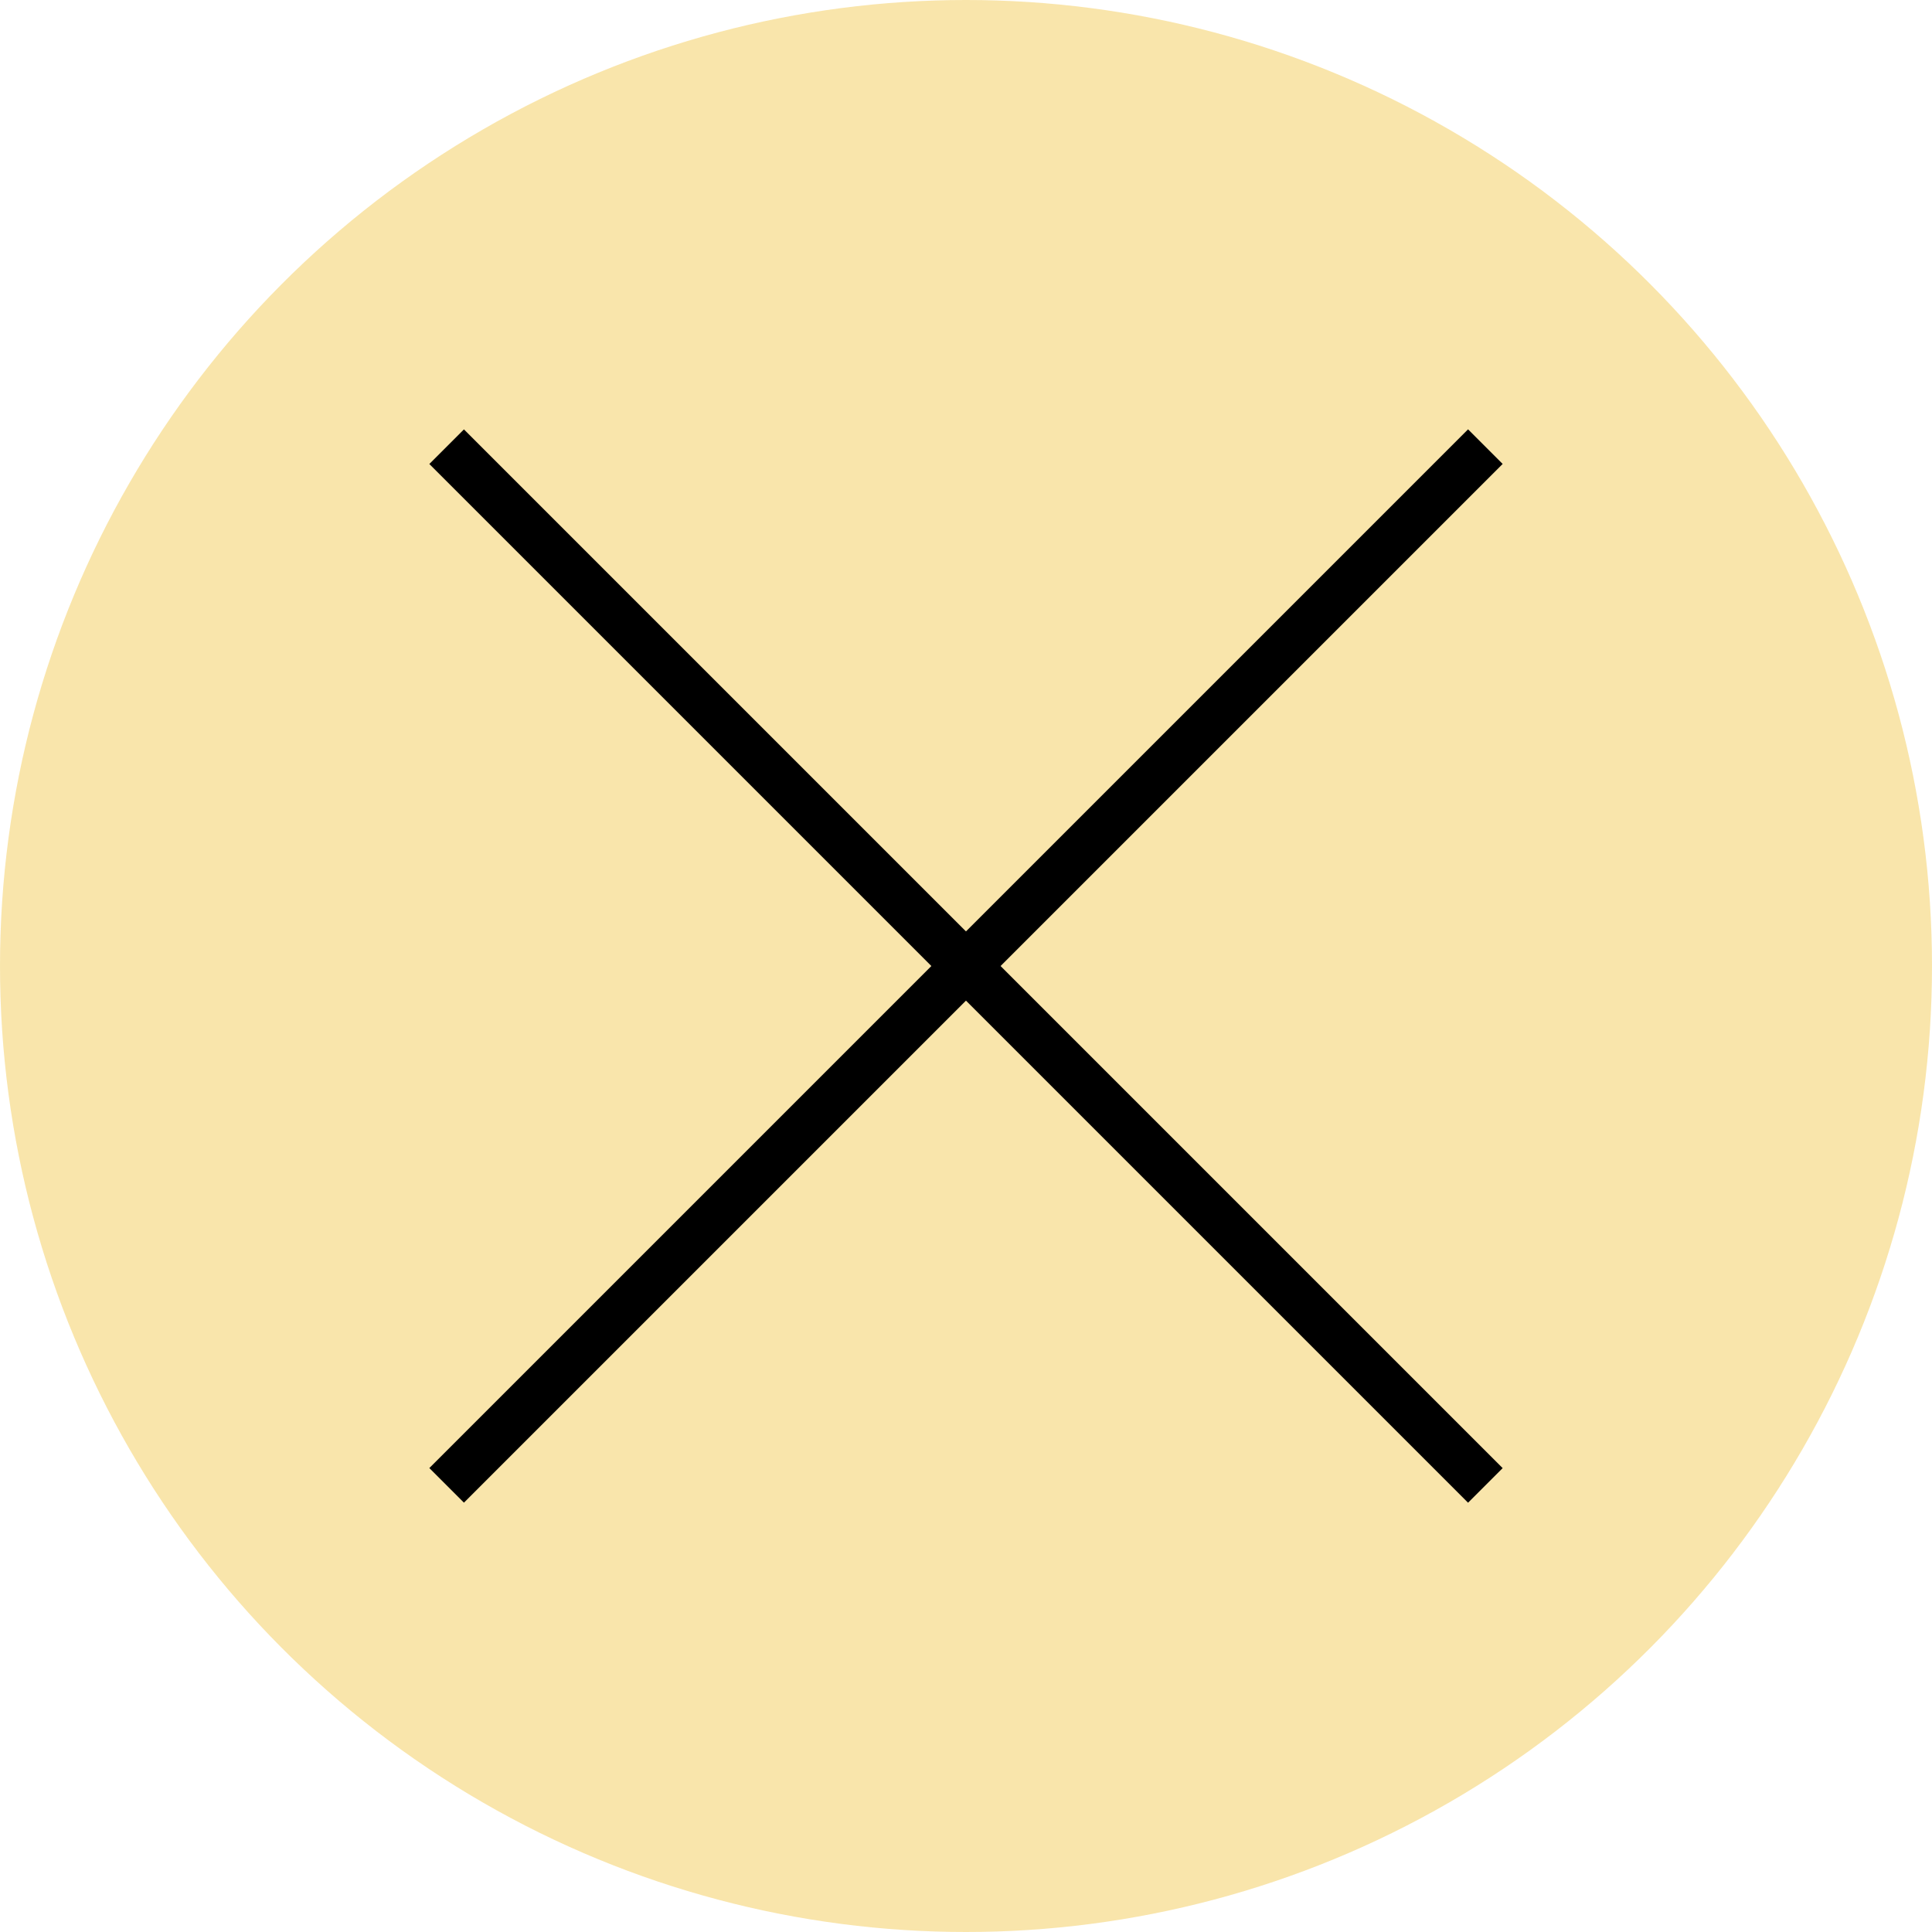 <?xml version="1.0" encoding="UTF-8"?> <svg xmlns="http://www.w3.org/2000/svg" width="36" height="36" viewBox="0 0 36 36" fill="none"><circle cx="18" cy="18" r="18" fill="#F4D36F" fill-opacity="0.58"></circle><rect x="27.355" y="8" width="0.912" height="27.372" transform="rotate(45 27.355 8)" fill="black"></rect><rect x="8" y="8.646" width="0.912" height="27.372" transform="rotate(-45 8 8.646)" fill="black"></rect></svg> 